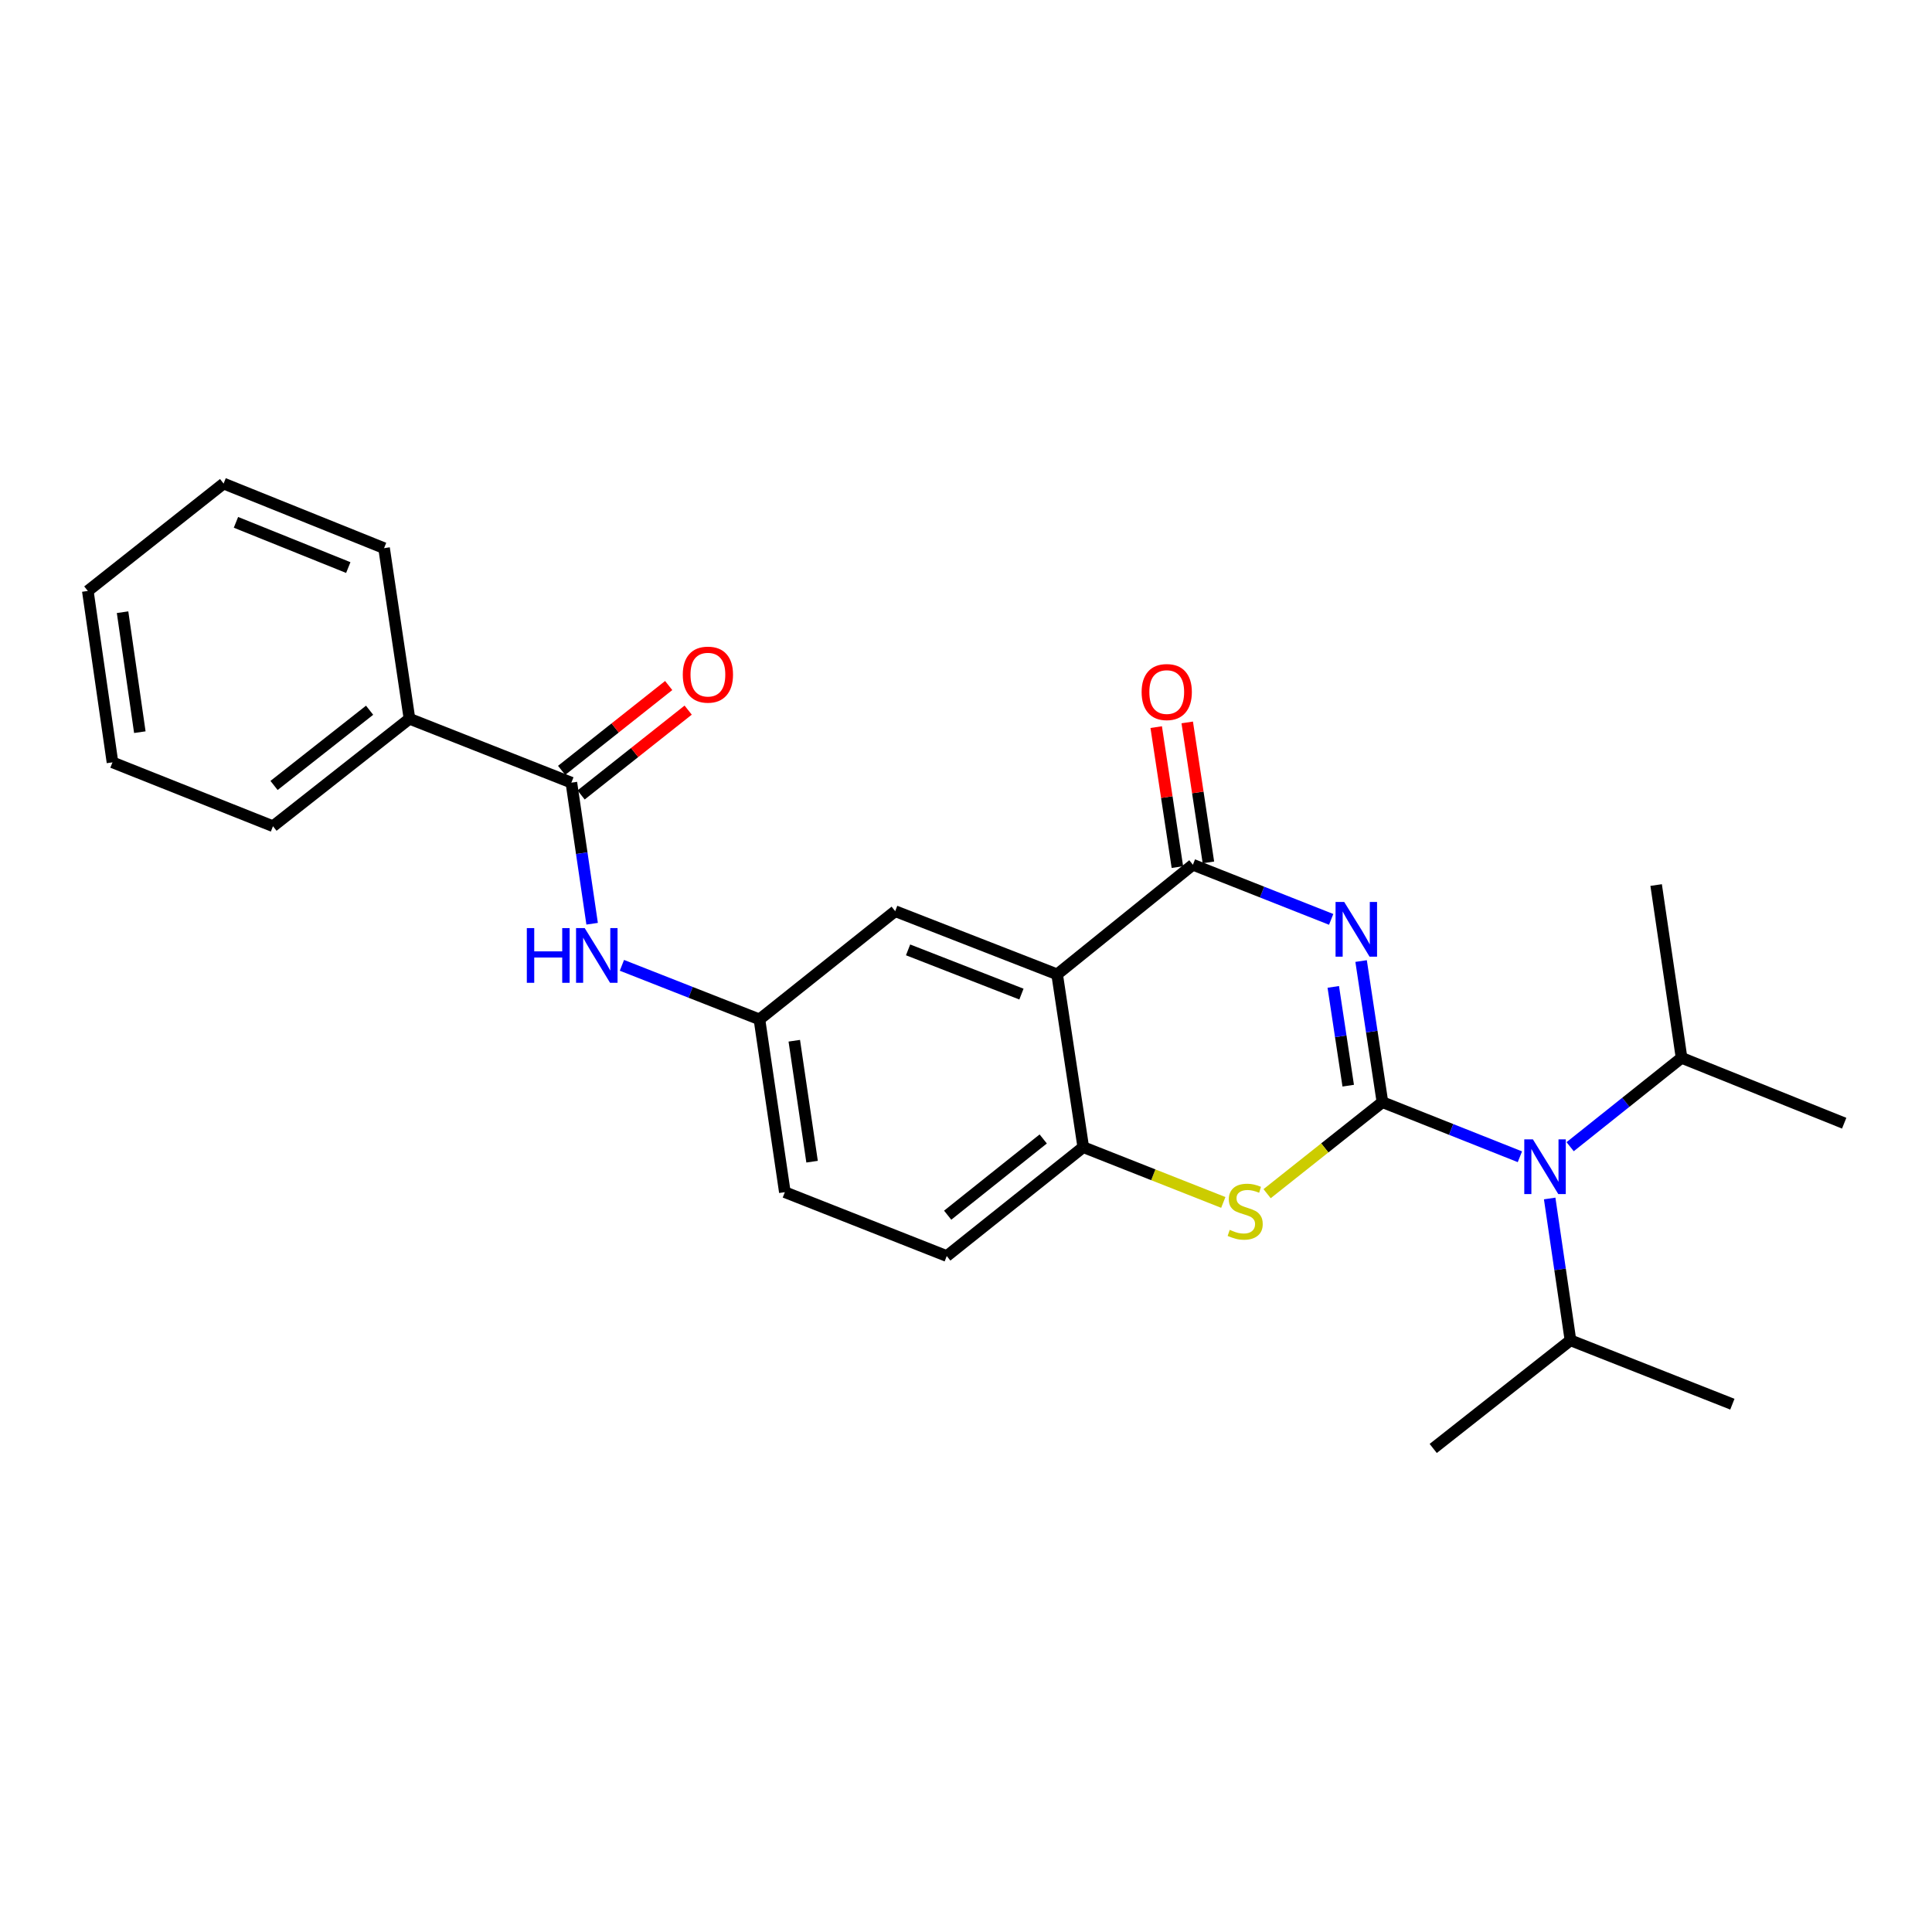 <?xml version='1.0' encoding='iso-8859-1'?>
<svg version='1.1' baseProfile='full'
              xmlns='http://www.w3.org/2000/svg'
                      xmlns:rdkit='http://www.rdkit.org/xml'
                      xmlns:xlink='http://www.w3.org/1999/xlink'
                  xml:space='preserve'
width='1000px' height='1000px' viewBox='0 0 1000 1000'>
<!-- END OF HEADER -->
<rect style='opacity:1.0;fill:#FFFFFF;stroke:none' width='1000' height='1000' x='0' y='0'> </rect>
<path class='bond-0' d='M 715.546,570.471 L 710.026,533.952' style='fill:none;fill-rule:evenodd;stroke:#000000;stroke-width:6px;stroke-linecap:butt;stroke-linejoin:miter;stroke-opacity:1' />
<path class='bond-0' d='M 710.026,533.952 L 704.505,497.433' style='fill:none;fill-rule:evenodd;stroke:#0000FF;stroke-width:6px;stroke-linecap:butt;stroke-linejoin:miter;stroke-opacity:1' />
<path class='bond-0' d='M 697.834,561.942 L 693.97,536.379' style='fill:none;fill-rule:evenodd;stroke:#000000;stroke-width:6px;stroke-linecap:butt;stroke-linejoin:miter;stroke-opacity:1' />
<path class='bond-0' d='M 693.97,536.379 L 690.106,510.815' style='fill:none;fill-rule:evenodd;stroke:#0000FF;stroke-width:6px;stroke-linecap:butt;stroke-linejoin:miter;stroke-opacity:1' />
<path class='bond-3' d='M 715.546,570.471 L 685.699,594.159' style='fill:none;fill-rule:evenodd;stroke:#000000;stroke-width:6px;stroke-linecap:butt;stroke-linejoin:miter;stroke-opacity:1' />
<path class='bond-3' d='M 685.699,594.159 L 655.853,617.846' style='fill:none;fill-rule:evenodd;stroke:#CCCC00;stroke-width:6px;stroke-linecap:butt;stroke-linejoin:miter;stroke-opacity:1' />
<path class='bond-5' d='M 715.546,570.471 L 751.122,584.604' style='fill:none;fill-rule:evenodd;stroke:#000000;stroke-width:6px;stroke-linecap:butt;stroke-linejoin:miter;stroke-opacity:1' />
<path class='bond-5' d='M 751.122,584.604 L 786.698,598.737' style='fill:none;fill-rule:evenodd;stroke:#0000FF;stroke-width:6px;stroke-linecap:butt;stroke-linejoin:miter;stroke-opacity:1' />
<path class='bond-1' d='M 689.01,475.869 L 653.226,461.729' style='fill:none;fill-rule:evenodd;stroke:#0000FF;stroke-width:6px;stroke-linecap:butt;stroke-linejoin:miter;stroke-opacity:1' />
<path class='bond-1' d='M 653.226,461.729 L 617.443,447.589' style='fill:none;fill-rule:evenodd;stroke:#000000;stroke-width:6px;stroke-linecap:butt;stroke-linejoin:miter;stroke-opacity:1' />
<path class='bond-2' d='M 617.443,447.589 L 547.17,504.321' style='fill:none;fill-rule:evenodd;stroke:#000000;stroke-width:6px;stroke-linecap:butt;stroke-linejoin:miter;stroke-opacity:1' />
<path class='bond-9' d='M 625.471,446.374 L 619.988,410.15' style='fill:none;fill-rule:evenodd;stroke:#000000;stroke-width:6px;stroke-linecap:butt;stroke-linejoin:miter;stroke-opacity:1' />
<path class='bond-9' d='M 619.988,410.15 L 614.506,373.927' style='fill:none;fill-rule:evenodd;stroke:#FF0000;stroke-width:6px;stroke-linecap:butt;stroke-linejoin:miter;stroke-opacity:1' />
<path class='bond-9' d='M 609.416,448.803 L 603.934,412.58' style='fill:none;fill-rule:evenodd;stroke:#000000;stroke-width:6px;stroke-linecap:butt;stroke-linejoin:miter;stroke-opacity:1' />
<path class='bond-9' d='M 603.934,412.58 L 598.452,376.356' style='fill:none;fill-rule:evenodd;stroke:#FF0000;stroke-width:6px;stroke-linecap:butt;stroke-linejoin:miter;stroke-opacity:1' />
<path class='bond-8' d='M 547.17,504.321 L 463.348,471.62' style='fill:none;fill-rule:evenodd;stroke:#000000;stroke-width:6px;stroke-linecap:butt;stroke-linejoin:miter;stroke-opacity:1' />
<path class='bond-8' d='M 528.696,514.543 L 470.02,491.653' style='fill:none;fill-rule:evenodd;stroke:#000000;stroke-width:6px;stroke-linecap:butt;stroke-linejoin:miter;stroke-opacity:1' />
<path class='bond-26' d='M 547.17,504.321 L 560.693,593.763' style='fill:none;fill-rule:evenodd;stroke:#000000;stroke-width:6px;stroke-linecap:butt;stroke-linejoin:miter;stroke-opacity:1' />
<path class='bond-4' d='M 633.173,622.378 L 596.933,608.071' style='fill:none;fill-rule:evenodd;stroke:#CCCC00;stroke-width:6px;stroke-linecap:butt;stroke-linejoin:miter;stroke-opacity:1' />
<path class='bond-4' d='M 596.933,608.071 L 560.693,593.763' style='fill:none;fill-rule:evenodd;stroke:#000000;stroke-width:6px;stroke-linecap:butt;stroke-linejoin:miter;stroke-opacity:1' />
<path class='bond-13' d='M 560.693,593.763 L 490.041,650.126' style='fill:none;fill-rule:evenodd;stroke:#000000;stroke-width:6px;stroke-linecap:butt;stroke-linejoin:miter;stroke-opacity:1' />
<path class='bond-13' d='M 539.969,589.524 L 490.513,628.978' style='fill:none;fill-rule:evenodd;stroke:#000000;stroke-width:6px;stroke-linecap:butt;stroke-linejoin:miter;stroke-opacity:1' />
<path class='bond-14' d='M 812.702,593.533 L 841.536,570.532' style='fill:none;fill-rule:evenodd;stroke:#0000FF;stroke-width:6px;stroke-linecap:butt;stroke-linejoin:miter;stroke-opacity:1' />
<path class='bond-14' d='M 841.536,570.532 L 870.371,547.531' style='fill:none;fill-rule:evenodd;stroke:#000000;stroke-width:6px;stroke-linecap:butt;stroke-linejoin:miter;stroke-opacity:1' />
<path class='bond-15' d='M 802.11,620.333 L 807.491,657.037' style='fill:none;fill-rule:evenodd;stroke:#0000FF;stroke-width:6px;stroke-linecap:butt;stroke-linejoin:miter;stroke-opacity:1' />
<path class='bond-15' d='M 807.491,657.037 L 812.872,693.742' style='fill:none;fill-rule:evenodd;stroke:#000000;stroke-width:6px;stroke-linecap:butt;stroke-linejoin:miter;stroke-opacity:1' />
<path class='bond-6' d='M 295.74,405.1 L 301.112,441.611' style='fill:none;fill-rule:evenodd;stroke:#000000;stroke-width:6px;stroke-linecap:butt;stroke-linejoin:miter;stroke-opacity:1' />
<path class='bond-6' d='M 301.112,441.611 L 306.485,478.122' style='fill:none;fill-rule:evenodd;stroke:#0000FF;stroke-width:6px;stroke-linecap:butt;stroke-linejoin:miter;stroke-opacity:1' />
<path class='bond-11' d='M 300.782,411.464 L 328.489,389.51' style='fill:none;fill-rule:evenodd;stroke:#000000;stroke-width:6px;stroke-linecap:butt;stroke-linejoin:miter;stroke-opacity:1' />
<path class='bond-11' d='M 328.489,389.51 L 356.197,367.557' style='fill:none;fill-rule:evenodd;stroke:#FF0000;stroke-width:6px;stroke-linecap:butt;stroke-linejoin:miter;stroke-opacity:1' />
<path class='bond-11' d='M 290.698,398.737 L 318.406,376.783' style='fill:none;fill-rule:evenodd;stroke:#000000;stroke-width:6px;stroke-linecap:butt;stroke-linejoin:miter;stroke-opacity:1' />
<path class='bond-11' d='M 318.406,376.783 L 346.113,354.83' style='fill:none;fill-rule:evenodd;stroke:#FF0000;stroke-width:6px;stroke-linecap:butt;stroke-linejoin:miter;stroke-opacity:1' />
<path class='bond-12' d='M 295.74,405.1 L 211.944,372.029' style='fill:none;fill-rule:evenodd;stroke:#000000;stroke-width:6px;stroke-linecap:butt;stroke-linejoin:miter;stroke-opacity:1' />
<path class='bond-7' d='M 321.902,499.653 L 357.493,513.642' style='fill:none;fill-rule:evenodd;stroke:#0000FF;stroke-width:6px;stroke-linecap:butt;stroke-linejoin:miter;stroke-opacity:1' />
<path class='bond-7' d='M 357.493,513.642 L 393.084,527.631' style='fill:none;fill-rule:evenodd;stroke:#000000;stroke-width:6px;stroke-linecap:butt;stroke-linejoin:miter;stroke-opacity:1' />
<path class='bond-10' d='M 463.348,471.62 L 393.084,527.631' style='fill:none;fill-rule:evenodd;stroke:#000000;stroke-width:6px;stroke-linecap:butt;stroke-linejoin:miter;stroke-opacity:1' />
<path class='bond-27' d='M 393.084,527.631 L 406.237,617.064' style='fill:none;fill-rule:evenodd;stroke:#000000;stroke-width:6px;stroke-linecap:butt;stroke-linejoin:miter;stroke-opacity:1' />
<path class='bond-27' d='M 411.122,538.683 L 420.329,601.287' style='fill:none;fill-rule:evenodd;stroke:#000000;stroke-width:6px;stroke-linecap:butt;stroke-linejoin:miter;stroke-opacity:1' />
<path class='bond-17' d='M 211.944,372.029 L 141.293,427.652' style='fill:none;fill-rule:evenodd;stroke:#000000;stroke-width:6px;stroke-linecap:butt;stroke-linejoin:miter;stroke-opacity:1' />
<path class='bond-17' d='M 191.302,367.615 L 141.846,406.551' style='fill:none;fill-rule:evenodd;stroke:#000000;stroke-width:6px;stroke-linecap:butt;stroke-linejoin:miter;stroke-opacity:1' />
<path class='bond-18' d='M 211.944,372.029 L 198.792,283.724' style='fill:none;fill-rule:evenodd;stroke:#000000;stroke-width:6px;stroke-linecap:butt;stroke-linejoin:miter;stroke-opacity:1' />
<path class='bond-16' d='M 490.041,650.126 L 406.237,617.064' style='fill:none;fill-rule:evenodd;stroke:#000000;stroke-width:6px;stroke-linecap:butt;stroke-linejoin:miter;stroke-opacity:1' />
<path class='bond-19' d='M 870.371,547.531 L 857.219,458.098' style='fill:none;fill-rule:evenodd;stroke:#000000;stroke-width:6px;stroke-linecap:butt;stroke-linejoin:miter;stroke-opacity:1' />
<path class='bond-20' d='M 870.371,547.531 L 954.545,581.369' style='fill:none;fill-rule:evenodd;stroke:#000000;stroke-width:6px;stroke-linecap:butt;stroke-linejoin:miter;stroke-opacity:1' />
<path class='bond-21' d='M 812.872,693.742 L 896.667,726.804' style='fill:none;fill-rule:evenodd;stroke:#000000;stroke-width:6px;stroke-linecap:butt;stroke-linejoin:miter;stroke-opacity:1' />
<path class='bond-22' d='M 812.872,693.742 L 741.832,749.717' style='fill:none;fill-rule:evenodd;stroke:#000000;stroke-width:6px;stroke-linecap:butt;stroke-linejoin:miter;stroke-opacity:1' />
<path class='bond-23' d='M 141.293,427.652 L 58.219,394.591' style='fill:none;fill-rule:evenodd;stroke:#000000;stroke-width:6px;stroke-linecap:butt;stroke-linejoin:miter;stroke-opacity:1' />
<path class='bond-24' d='M 198.792,283.724 L 115.736,250.283' style='fill:none;fill-rule:evenodd;stroke:#000000;stroke-width:6px;stroke-linecap:butt;stroke-linejoin:miter;stroke-opacity:1' />
<path class='bond-24' d='M 180.269,293.77 L 122.13,270.362' style='fill:none;fill-rule:evenodd;stroke:#000000;stroke-width:6px;stroke-linecap:butt;stroke-linejoin:miter;stroke-opacity:1' />
<path class='bond-28' d='M 58.219,394.591 L 45.455,305.879' style='fill:none;fill-rule:evenodd;stroke:#000000;stroke-width:6px;stroke-linecap:butt;stroke-linejoin:miter;stroke-opacity:1' />
<path class='bond-28' d='M 72.376,378.971 L 63.441,316.873' style='fill:none;fill-rule:evenodd;stroke:#000000;stroke-width:6px;stroke-linecap:butt;stroke-linejoin:miter;stroke-opacity:1' />
<path class='bond-25' d='M 115.736,250.283 L 45.455,305.879' style='fill:none;fill-rule:evenodd;stroke:#000000;stroke-width:6px;stroke-linecap:butt;stroke-linejoin:miter;stroke-opacity:1' />
<path  class='atom-1' d='M 695.763 466.851
L 705.043 481.851
Q 705.963 483.331, 707.443 486.011
Q 708.923 488.691, 709.003 488.851
L 709.003 466.851
L 712.763 466.851
L 712.763 495.171
L 708.883 495.171
L 698.923 478.771
Q 697.763 476.851, 696.523 474.651
Q 695.323 472.451, 694.963 471.771
L 694.963 495.171
L 691.283 495.171
L 691.283 466.851
L 695.763 466.851
' fill='#0000FF'/>
<path  class='atom-4' d='M 636.506 636.572
Q 636.826 636.692, 638.146 637.252
Q 639.466 637.812, 640.906 638.172
Q 642.386 638.492, 643.826 638.492
Q 646.506 638.492, 648.066 637.212
Q 649.626 635.892, 649.626 633.612
Q 649.626 632.052, 648.826 631.092
Q 648.066 630.132, 646.866 629.612
Q 645.666 629.092, 643.666 628.492
Q 641.146 627.732, 639.626 627.012
Q 638.146 626.292, 637.066 624.772
Q 636.026 623.252, 636.026 620.692
Q 636.026 617.132, 638.426 614.932
Q 640.866 612.732, 645.666 612.732
Q 648.946 612.732, 652.666 614.292
L 651.746 617.372
Q 648.346 615.972, 645.786 615.972
Q 643.026 615.972, 641.506 617.132
Q 639.986 618.252, 640.026 620.212
Q 640.026 621.732, 640.786 622.652
Q 641.586 623.572, 642.706 624.092
Q 643.866 624.612, 645.786 625.212
Q 648.346 626.012, 649.866 626.812
Q 651.386 627.612, 652.466 629.252
Q 653.586 630.852, 653.586 633.612
Q 653.586 637.532, 650.946 639.652
Q 648.346 641.732, 643.986 641.732
Q 641.466 641.732, 639.546 641.172
Q 637.666 640.652, 635.426 639.732
L 636.506 636.572
' fill='#CCCC00'/>
<path  class='atom-6' d='M 793.442 589.743
L 802.722 604.743
Q 803.642 606.223, 805.122 608.903
Q 806.602 611.583, 806.682 611.743
L 806.682 589.743
L 810.442 589.743
L 810.442 618.063
L 806.562 618.063
L 796.602 601.663
Q 795.442 599.743, 794.202 597.543
Q 793.002 595.343, 792.642 594.663
L 792.642 618.063
L 788.962 618.063
L 788.962 589.743
L 793.442 589.743
' fill='#0000FF'/>
<path  class='atom-8' d='M 272.681 480.382
L 276.521 480.382
L 276.521 492.422
L 291.001 492.422
L 291.001 480.382
L 294.841 480.382
L 294.841 508.702
L 291.001 508.702
L 291.001 495.622
L 276.521 495.622
L 276.521 508.702
L 272.681 508.702
L 272.681 480.382
' fill='#0000FF'/>
<path  class='atom-8' d='M 302.641 480.382
L 311.921 495.382
Q 312.841 496.862, 314.321 499.542
Q 315.801 502.222, 315.881 502.382
L 315.881 480.382
L 319.641 480.382
L 319.641 508.702
L 315.761 508.702
L 305.801 492.302
Q 304.641 490.382, 303.401 488.182
Q 302.201 485.982, 301.841 485.302
L 301.841 508.702
L 298.161 508.702
L 298.161 480.382
L 302.641 480.382
' fill='#0000FF'/>
<path  class='atom-10' d='M 590.903 358.199
Q 590.903 351.399, 594.263 347.599
Q 597.623 343.799, 603.903 343.799
Q 610.183 343.799, 613.543 347.599
Q 616.903 351.399, 616.903 358.199
Q 616.903 365.079, 613.503 368.999
Q 610.103 372.879, 603.903 372.879
Q 597.663 372.879, 594.263 368.999
Q 590.903 365.119, 590.903 358.199
M 603.903 369.679
Q 608.223 369.679, 610.543 366.799
Q 612.903 363.879, 612.903 358.199
Q 612.903 352.639, 610.543 349.839
Q 608.223 346.999, 603.903 346.999
Q 599.583 346.999, 597.223 349.799
Q 594.903 352.599, 594.903 358.199
Q 594.903 363.919, 597.223 366.799
Q 599.583 369.679, 603.903 369.679
' fill='#FF0000'/>
<path  class='atom-12' d='M 353.409 349.187
Q 353.409 342.387, 356.769 338.587
Q 360.129 334.787, 366.409 334.787
Q 372.689 334.787, 376.049 338.587
Q 379.409 342.387, 379.409 349.187
Q 379.409 356.067, 376.009 359.987
Q 372.609 363.867, 366.409 363.867
Q 360.169 363.867, 356.769 359.987
Q 353.409 356.107, 353.409 349.187
M 366.409 360.667
Q 370.729 360.667, 373.049 357.787
Q 375.409 354.867, 375.409 349.187
Q 375.409 343.627, 373.049 340.827
Q 370.729 337.987, 366.409 337.987
Q 362.089 337.987, 359.729 340.787
Q 357.409 343.587, 357.409 349.187
Q 357.409 354.907, 359.729 357.787
Q 362.089 360.667, 366.409 360.667
' fill='#FF0000'/>
</svg>
